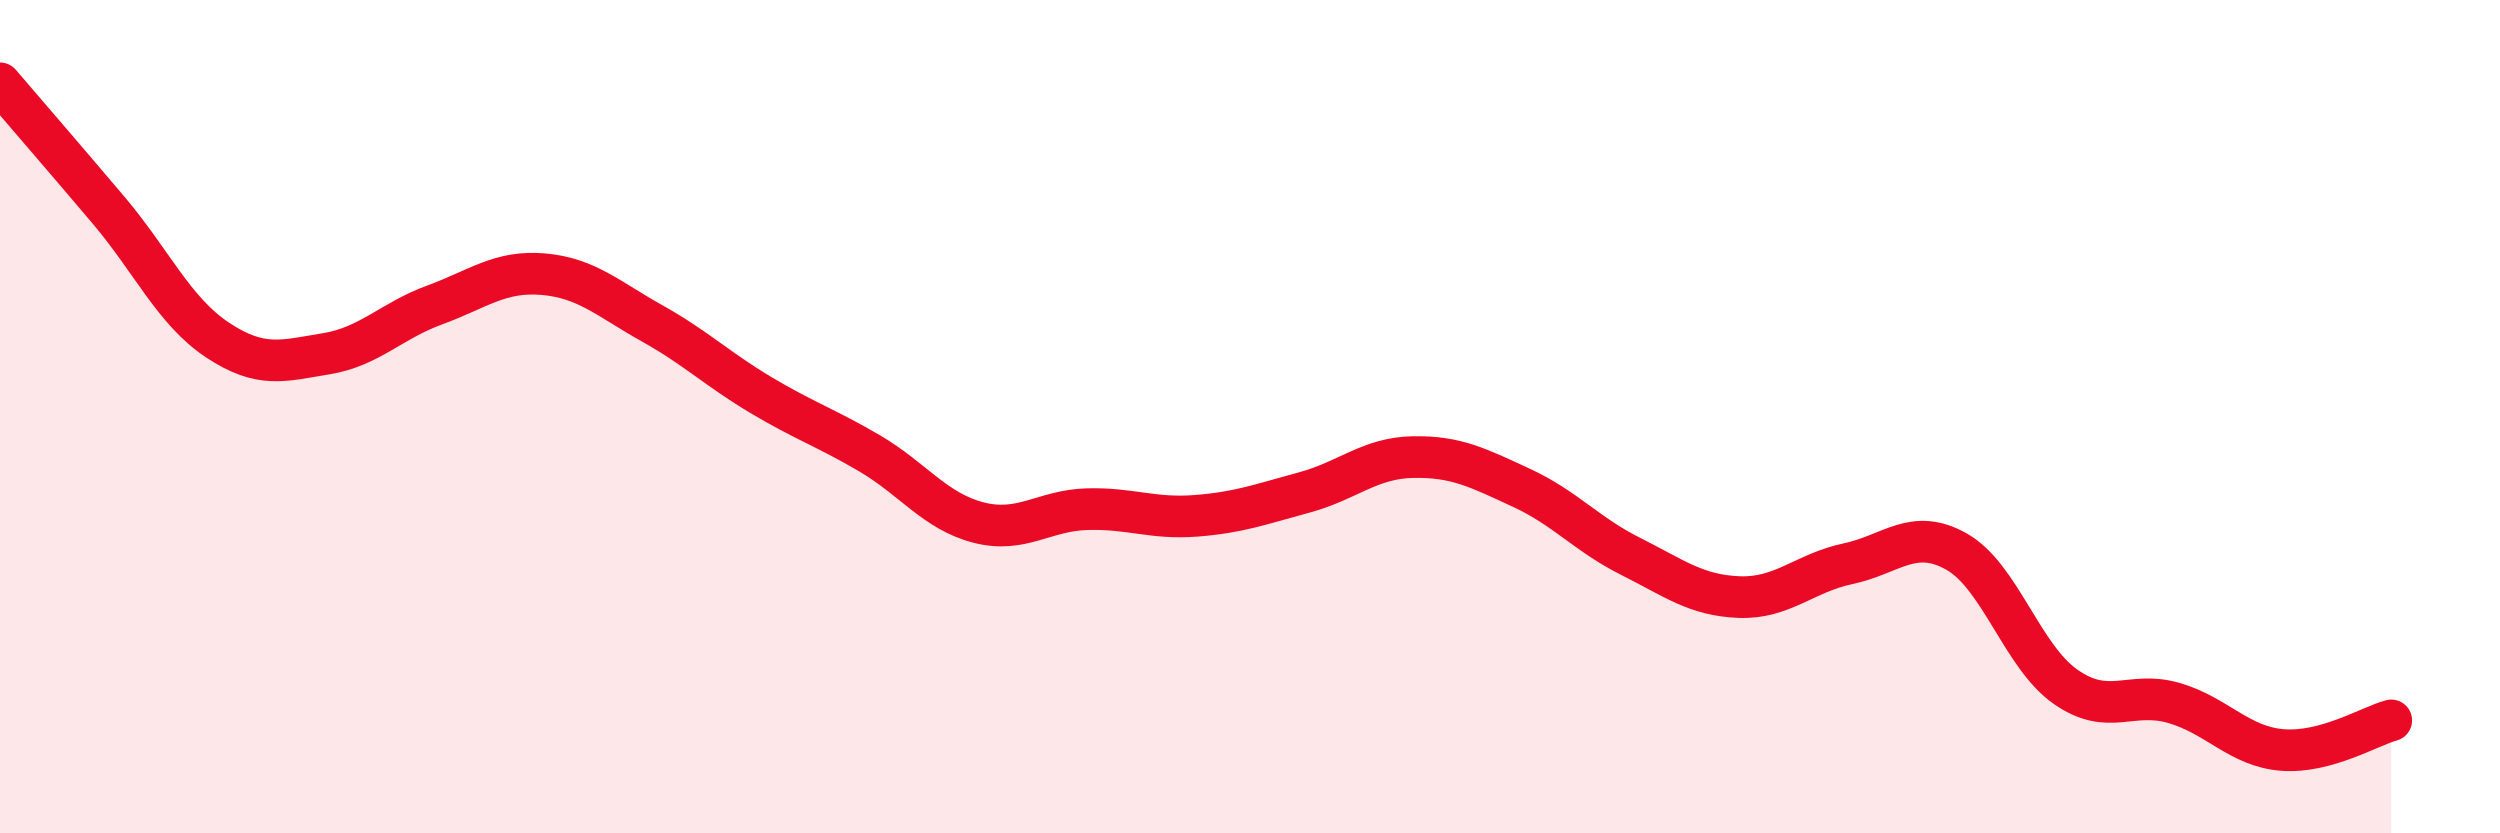 
    <svg width="60" height="20" viewBox="0 0 60 20" xmlns="http://www.w3.org/2000/svg">
      <path
        d="M 0,2 C 0.52,2.61 1.57,3.82 2.61,5.05 C 3.65,6.28 4.18,7.47 5.22,8.16 C 6.26,8.85 6.79,8.66 7.83,8.49 C 8.87,8.32 9.39,7.7 10.43,7.32 C 11.47,6.94 12,6.49 13.04,6.58 C 14.08,6.67 14.61,7.18 15.65,7.76 C 16.69,8.34 17.22,8.86 18.26,9.48 C 19.3,10.1 19.83,10.27 20.87,10.88 C 21.91,11.49 22.44,12.27 23.48,12.54 C 24.52,12.81 25.05,12.25 26.09,12.22 C 27.13,12.19 27.66,12.46 28.7,12.38 C 29.74,12.3 30.26,12.1 31.3,11.82 C 32.34,11.54 32.87,10.99 33.91,10.97 C 34.95,10.95 35.48,11.23 36.52,11.71 C 37.56,12.19 38.09,12.83 39.13,13.35 C 40.17,13.87 40.7,14.29 41.74,14.33 C 42.78,14.37 43.31,13.75 44.35,13.53 C 45.39,13.31 45.92,12.65 46.96,13.24 C 48,13.83 48.53,15.75 49.57,16.48 C 50.61,17.21 51.13,16.57 52.17,16.87 C 53.21,17.17 53.74,17.92 54.78,18 C 55.82,18.08 56.87,17.43 57.39,17.29L57.39 20L0 20Z"
        fill="#EB0A25"
        opacity="0.1"
        stroke-linecap="round"
        stroke-linejoin="round"
      />
      <path
        d="M 0,2 C 0.52,2.61 1.57,3.82 2.61,5.05 C 3.65,6.28 4.18,7.47 5.22,8.16 C 6.26,8.85 6.79,8.66 7.83,8.49 C 8.87,8.32 9.39,7.7 10.43,7.32 C 11.47,6.94 12,6.49 13.04,6.58 C 14.08,6.67 14.61,7.18 15.65,7.76 C 16.69,8.34 17.22,8.86 18.26,9.48 C 19.3,10.1 19.83,10.27 20.87,10.88 C 21.91,11.49 22.44,12.27 23.48,12.54 C 24.52,12.81 25.05,12.25 26.09,12.22 C 27.13,12.19 27.66,12.46 28.7,12.38 C 29.74,12.3 30.26,12.1 31.3,11.82 C 32.34,11.54 32.87,10.99 33.91,10.97 C 34.95,10.95 35.48,11.23 36.52,11.71 C 37.56,12.19 38.09,12.83 39.13,13.35 C 40.17,13.87 40.7,14.29 41.74,14.33 C 42.78,14.37 43.31,13.75 44.35,13.53 C 45.39,13.31 45.92,12.65 46.96,13.24 C 48,13.83 48.53,15.75 49.57,16.48 C 50.61,17.21 51.13,16.57 52.17,16.87 C 53.21,17.17 53.74,17.92 54.78,18 C 55.82,18.08 56.87,17.43 57.39,17.29"
        stroke="#EB0A25"
        stroke-width="1"
        fill="none"
        stroke-linecap="round"
        stroke-linejoin="round"
      />
    </svg>
  